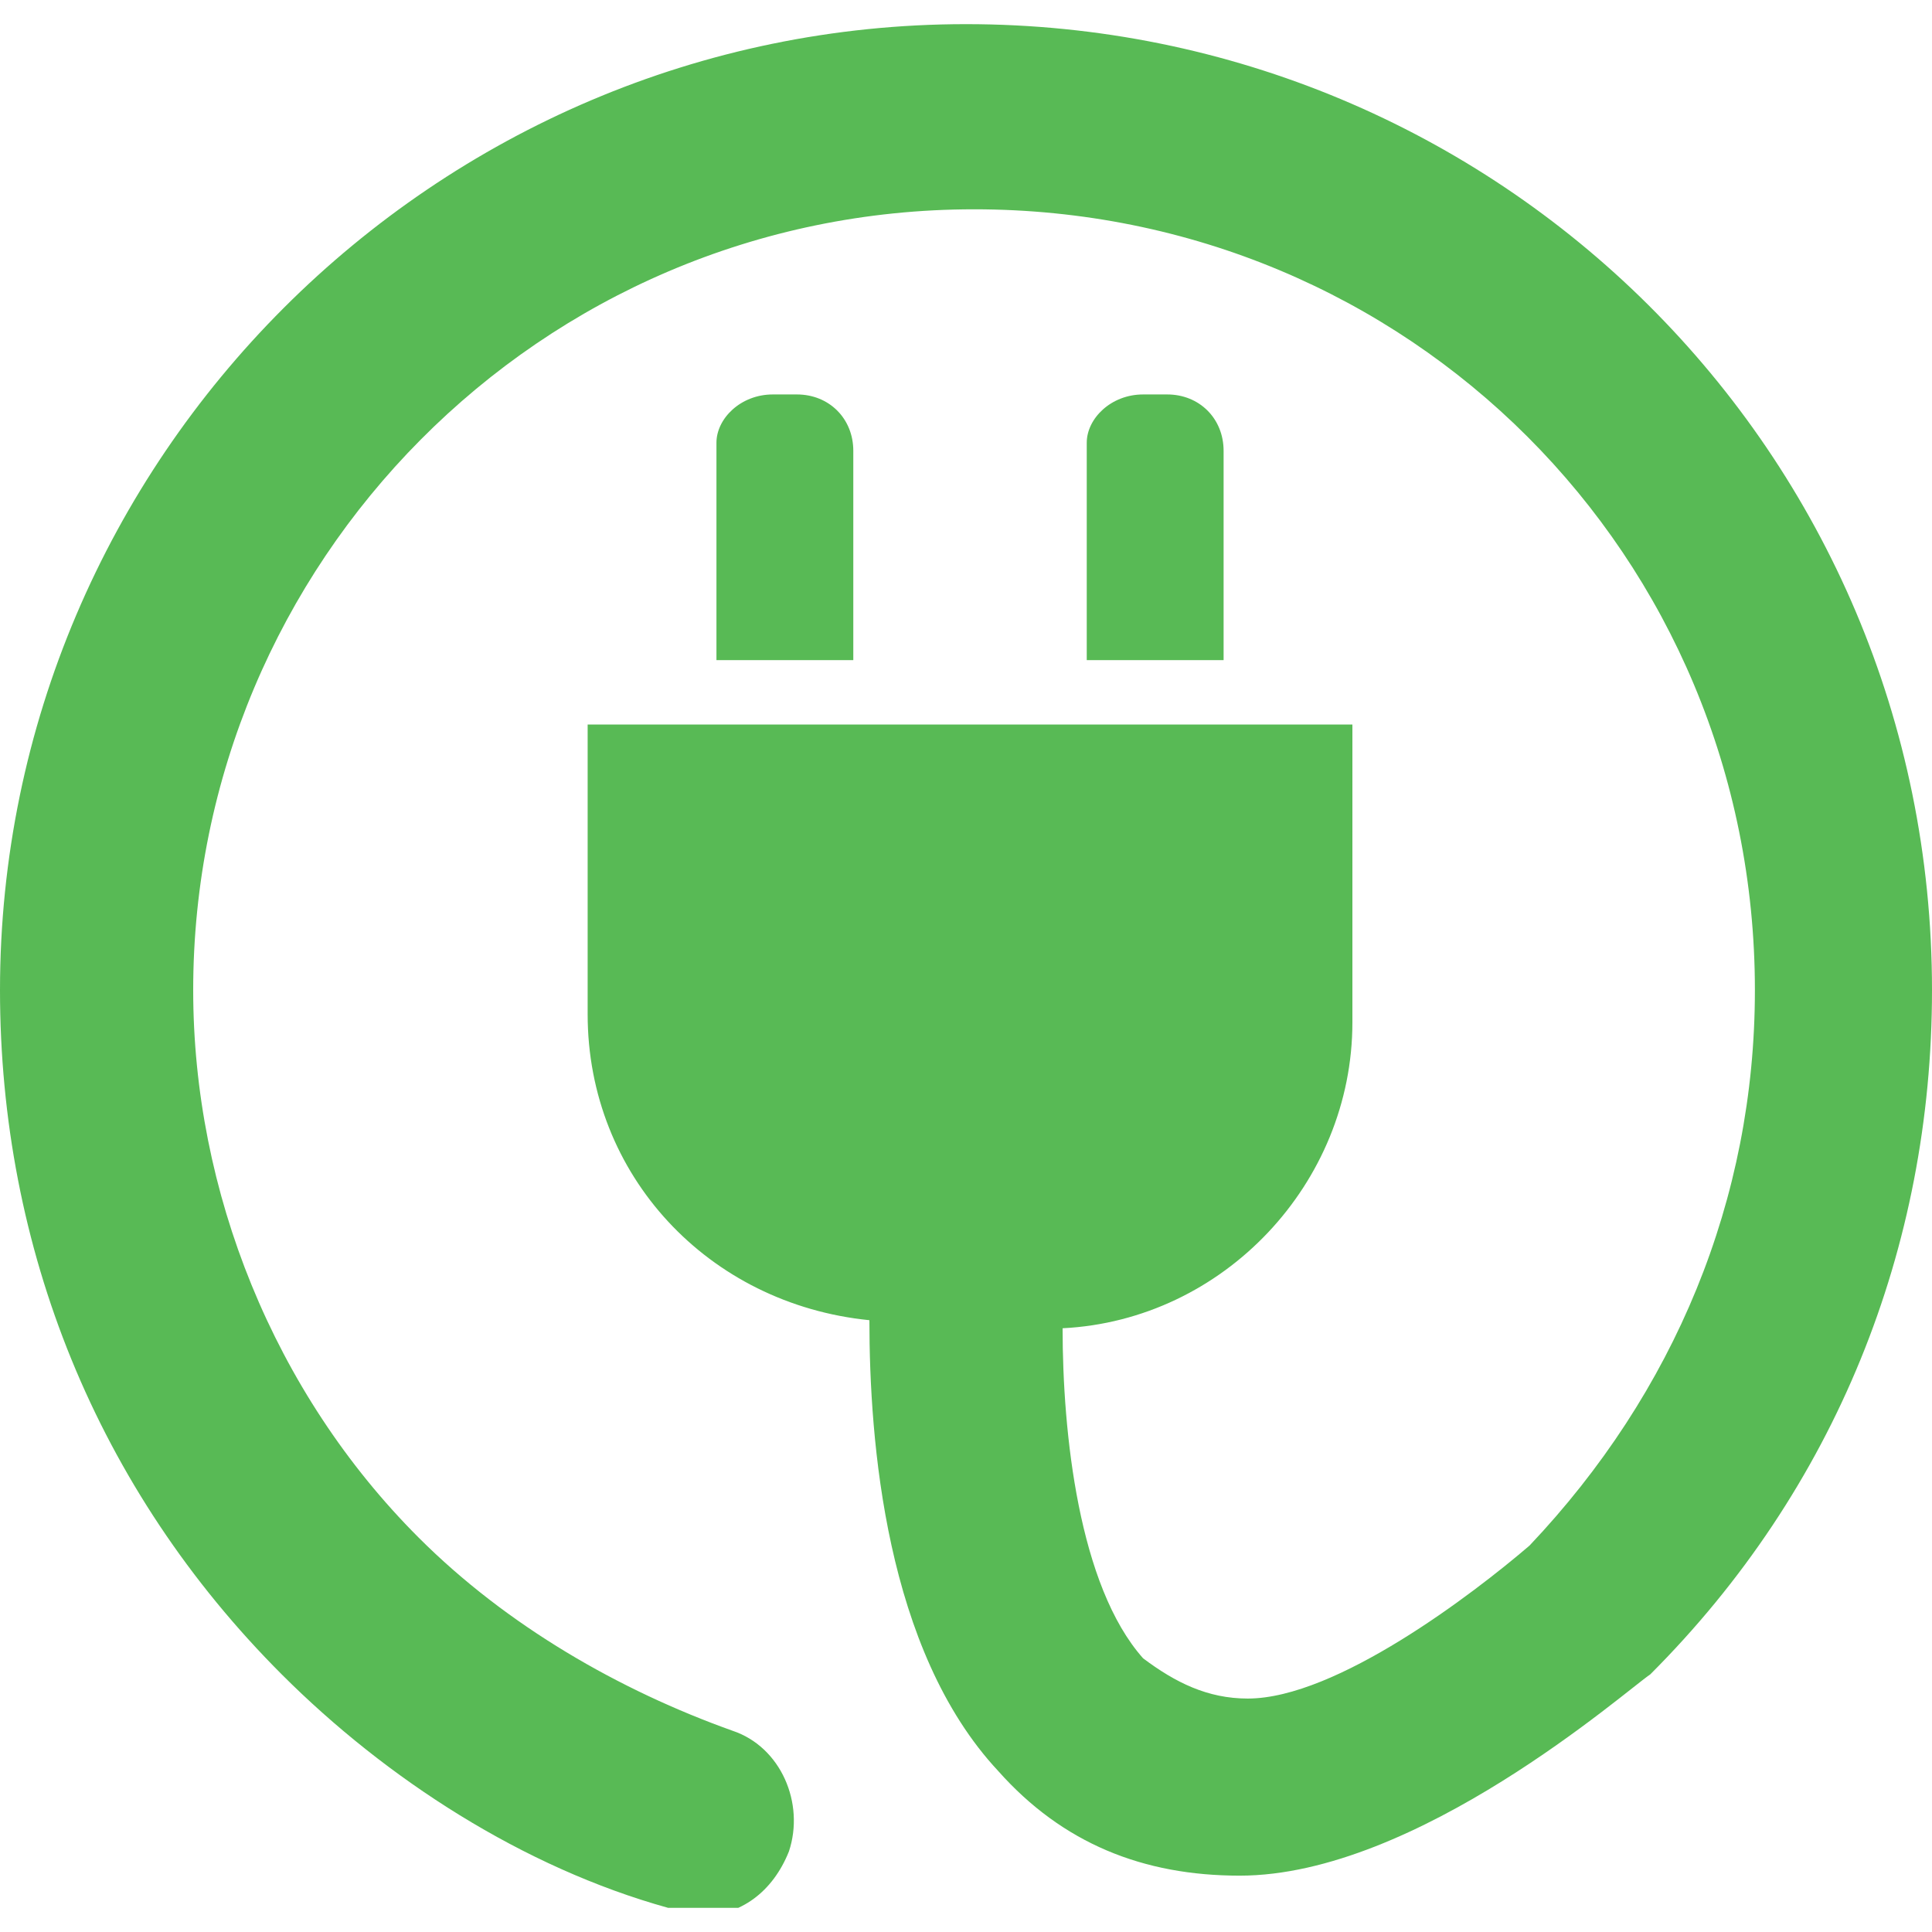 <?xml version="1.0" encoding="utf-8"?>
<!-- Generator: Adobe Illustrator 27.8.1, SVG Export Plug-In . SVG Version: 6.00 Build 0)  -->
<svg version="1.1" id="Layer_1" xmlns="http://www.w3.org/2000/svg" xmlns:xlink="http://www.w3.org/1999/xlink" x="0px" y="0px"
	 viewBox="0 0 24 24" style="enable-background:new 0 0 24 24;" xml:space="preserve">
<style type="text/css">
	.st0{fill:#58BA55;}
	.st1{clip-path:url(#SVGID_00000054237823978066650540000002914231584106869633_);}
</style>
<g>
	<path class="st0" d="M9.9,4.9H9.6c-0.4,0-0.7,0.3-0.7,0.6v2.7h1.7V5.6C10.6,5.2,10.3,4.9,9.9,4.9z"/>
	<path class="st0" d="M14.5,4.9h-0.3c-0.4,0-0.7,0.3-0.7,0.6v2.7h1.7V5.6C15.2,5.2,14.9,4.9,14.5,4.9z"/>
	<g>
		<g>
			<defs>
				<rect id="SVGID_1_" y="0.2" width="24" height="23.5"/>
			</defs>
			<clipPath id="SVGID_00000164511677782153815780000014044211826176341182_">
				<use xlink:href="#SVGID_1_"  style="overflow:visible;"/>
			</clipPath>
			<g style="clip-path:url(#SVGID_00000164511677782153815780000014044211826176341182_);">
				<path class="st0" d="M12,0.3c-6.6,0-12,5.4-12,12c0,3.2,1.2,6.2,3.5,8.5c1.3,1.3,3,2.4,4.8,2.9c0.1,0,0.2,0.1,0.4,0.1
					c0.5,0,0.9-0.3,1.1-0.8c0.2-0.6-0.1-1.3-0.7-1.5c-1.4-0.5-2.8-1.3-3.9-2.4c-1.8-1.8-2.8-4.3-2.8-6.8c0-5.3,4.3-9.7,9.7-9.7
					s9.7,4.3,9.7,9.7c0,2.6-1,5-2.8,6.9c-0.7,0.6-2.4,1.9-3.5,1.9c-0.5,0-0.9-0.2-1.3-0.5c-0.8-0.9-1-2.8-1-4.1
					c2-0.1,3.6-1.8,3.6-3.8V9H7.3v3.6c0,2,1.5,3.6,3.5,3.8c0,1.5,0.2,4.1,1.6,5.6c0.8,0.9,1.8,1.3,3,1.3c2.2,0,4.8-2.3,5.1-2.5l0,0
					c2.3-2.3,3.5-5.3,3.5-8.5C24,5.6,18.6,0.3,12,0.3z"/>
			</g>
		</g>
	</g>
</g>
</svg>
